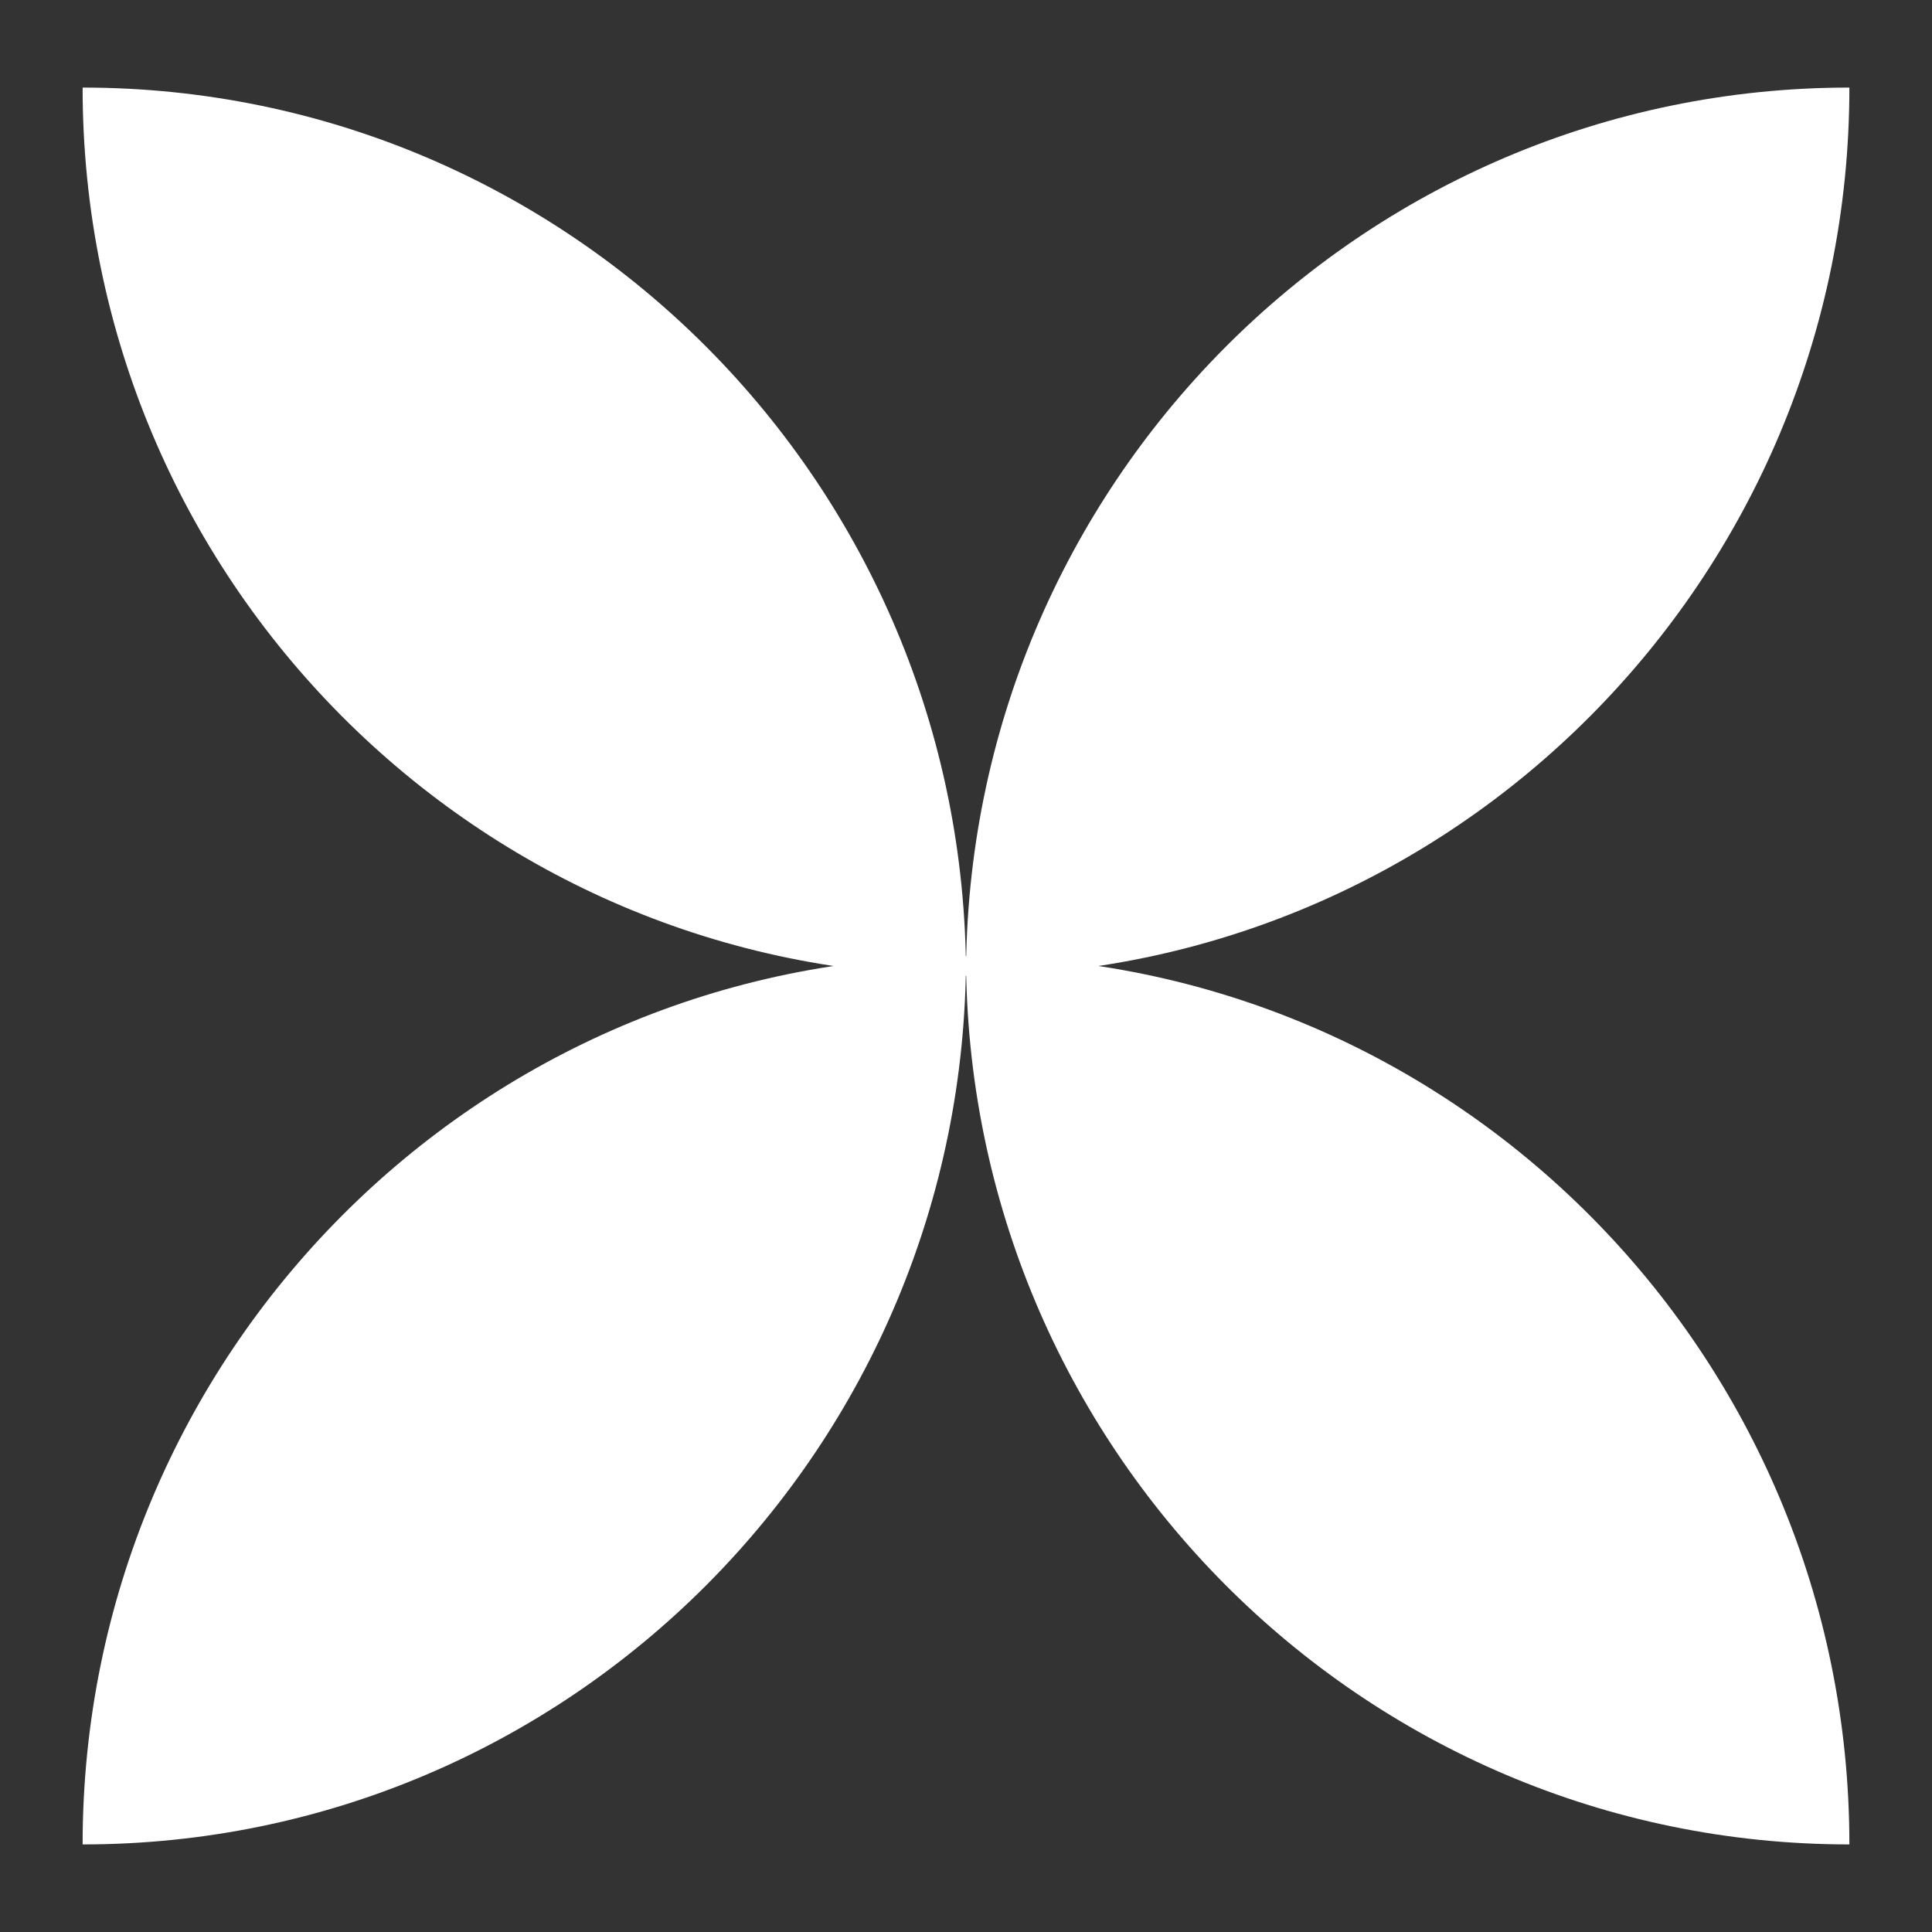 <?xml version="1.0" encoding="UTF-8"?> <svg xmlns="http://www.w3.org/2000/svg" id="Layer_1" viewBox="0 0 152 152"><rect x="0" y="0" width="152" height="152" fill="#333333" stroke="none"/><defs><style>.cls-2{fill:#fff}</style></defs><path d="M0 0h152v152H0z" style="fill:none"></path><path d="M76 76.78c-38.38 0-69.5-31.29-69.5-69.89C44.88 6.89 76 38.18 76 76.78Zm0 0c38.38 0 69.5-31.29 69.5-69.89-38.38 0-69.5 31.29-69.5 69.89Z" class="cls-2"></path><path d="M76 75.22c38.38 0 69.5 31.29 69.5 69.89-38.38 0-69.5-31.29-69.5-69.89Zm0 0c-38.38 0-69.5 31.29-69.5 69.89 38.38 0 69.5-31.29 69.5-69.89Z" class="cls-2"></path></svg> 